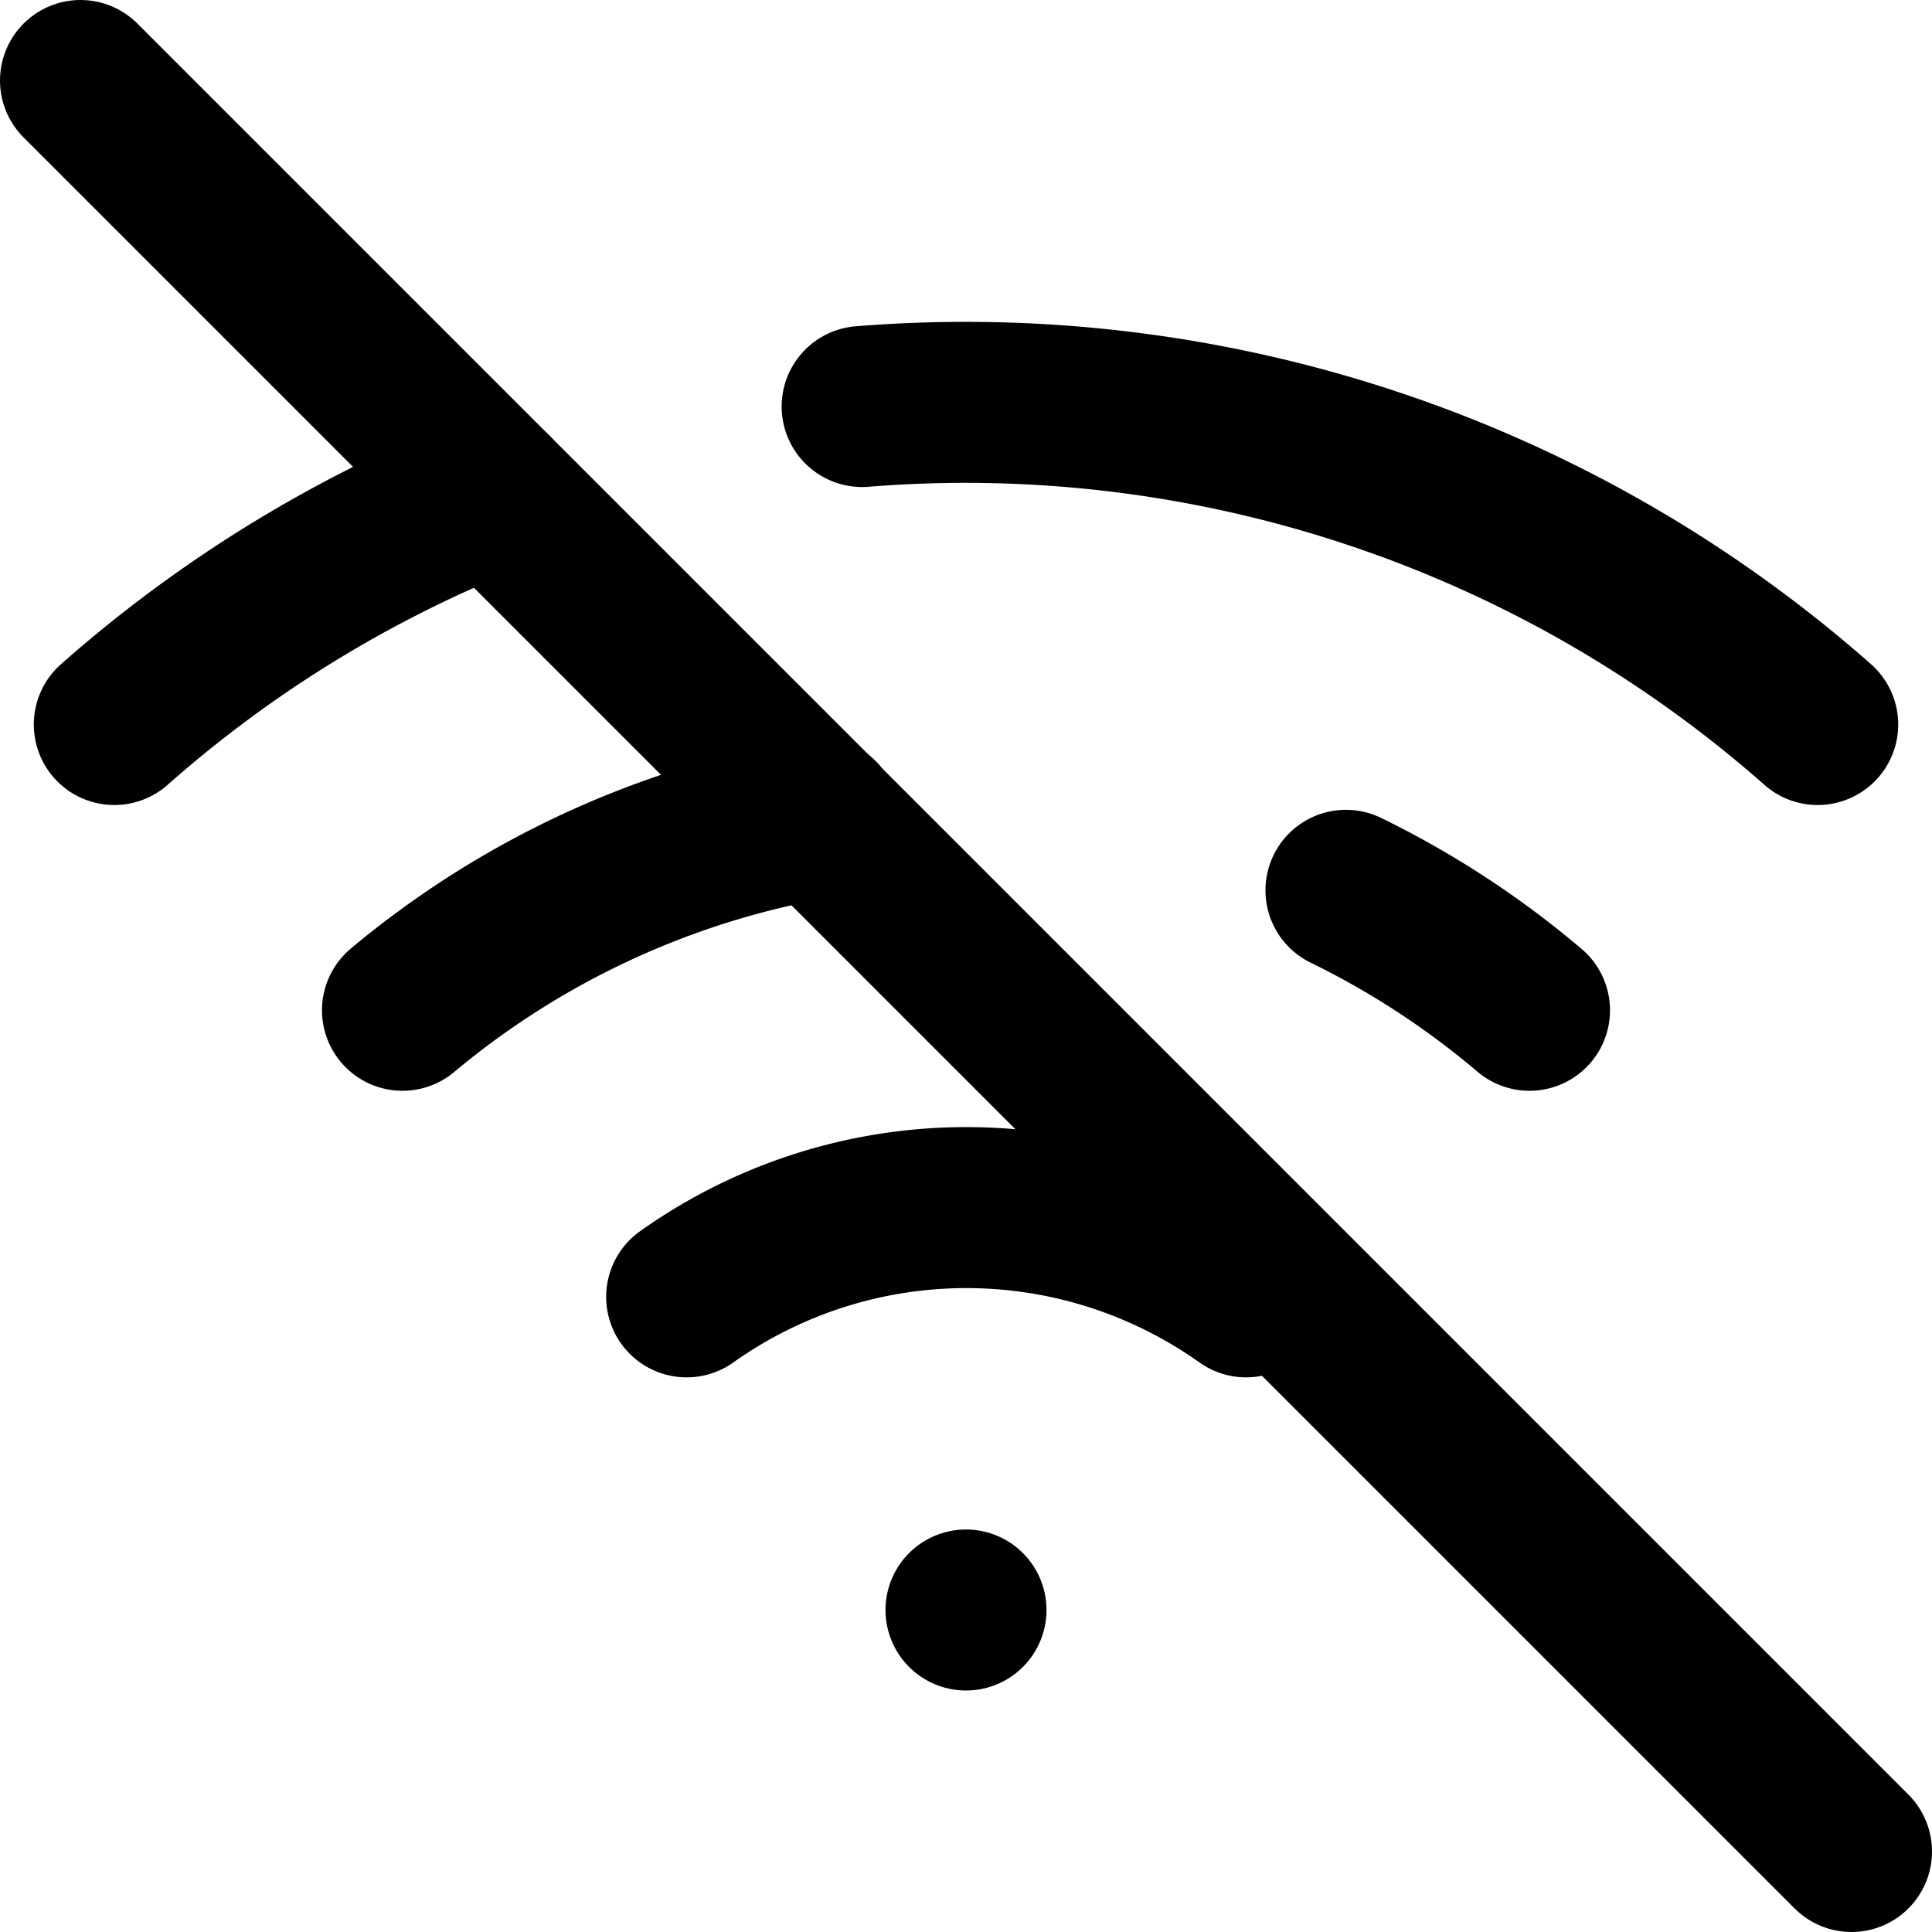 <svg width="24" height="24" fill="none" stroke="currentColor" stroke-linecap="round" stroke-linejoin="round" stroke-width="2" viewBox="0 0 24 24" xmlns="http://www.w3.org/2000/svg" shape-rendering="geometricPrecision">
 <line x1="1" x2="23" y1="1" y2="23"/>
 <path d="M16.72 11.06A10.94 10.94 0 0 1 19 12.55"/>
 <path d="m5 12.55a10.94 10.94 0 0 1 5.17-2.39"/>
 <path d="M10.71 5.05A16 16 0 0 1 22.58 9"/>
 <path d="m1.42 9a15.91 15.91 0 0 1 4.7-2.88"/>
 <path d="m8.53 16.11a6 6 0 0 1 6.95 0"/>
 <line x1="12" x2="12" y1="20" y2="20"/>
</svg>
